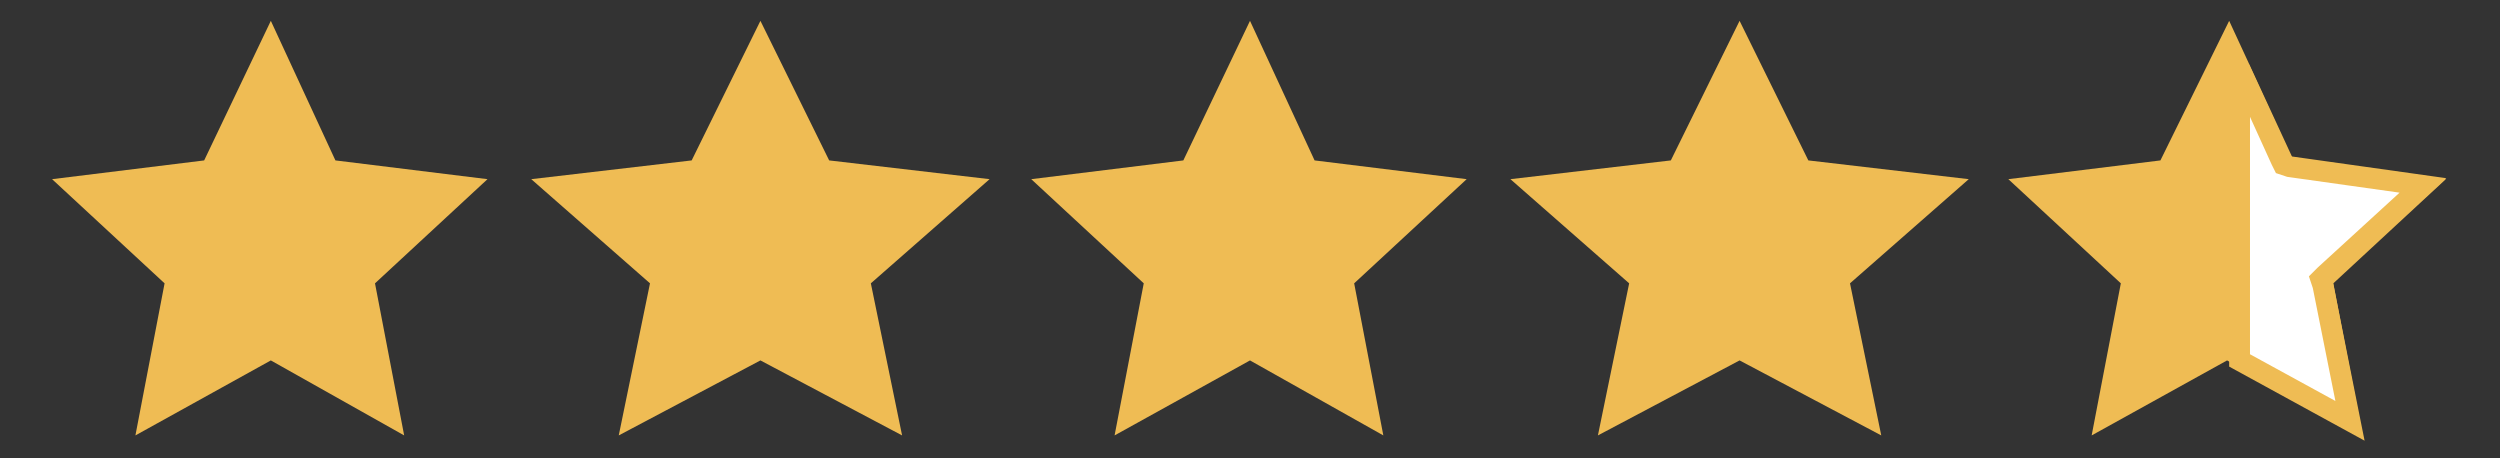 <?xml version="1.0" encoding="utf-8"?>
<!-- Generator: Adobe Illustrator 23.0.6, SVG Export Plug-In . SVG Version: 6.00 Build 0)  -->
<!DOCTYPE svg PUBLIC "-//W3C//DTD SVG 1.1//EN" "http://www.w3.org/Graphics/SVG/1.1/DTD/svg11.dtd">
<svg version="1.1" id="Layer_1" xmlns:x="http://ns.adobe.com/Extensibility/1.0/" xmlns:i="http://ns.adobe.com/AdobeIllustrator/10.0/" xmlns:graph="http://ns.adobe.com/Graphs/1.0/"
	 xmlns="http://www.w3.org/2000/svg" xmlns:xlink="http://www.w3.org/1999/xlink" x="0px" y="0px" viewBox="0 0 120 22"
	 style="enable-background:new 0 0 120 22;" xml:space="preserve">
<rect x="0" y="0" width="120" height="22" fill="#333333" stroke="none"/>
<style type="text/css">
	.st0{fill:#EFBC54;}
	.st1{fill:#FFFFFF;stroke:#EFBC54;}
</style>
<path class="st0" d="M107,1l3.1,6.7l7.3,0.9l-5.4,5l1.4,7.3l-6.5-3.6l-6.5,3.6l1.4-7.3l-5.4-5l7.3-0.9L107,1z"/>
<path class="st1" d="M109.9,8l6.4,0.9l-4.7,4.3l-0.2,0.2l0.1,0.3l1.3,6.5l-5.3-2.9V3.3l2,4.4l0.1,0.2L109.9,8z"/>
<path class="st0" d="M60,1l3.1,6.7l7.3,0.9l-5.4,5l1.4,7.3L60,17.3l-6.5,3.6l1.4-7.3l-5.4-5l7.3-0.9L60,1z"/>
<path class="st0" d="M36.5,1l3.3,6.7l7.7,0.9l-5.7,5l1.5,7.3l-6.8-3.6l-6.8,3.6l1.5-7.3l-5.7-5l7.7-0.9L36.5,1z"/>
<path class="st0" d="M13,1l3.1,6.7l7.3,0.9l-5.4,5l1.4,7.3L13,17.3l-6.5,3.6l1.4-7.3l-5.4-5l7.3-0.9L13,1z"/>
<path class="st0" d="M83.5,1l3.3,6.7l7.7,0.9l-5.7,5l1.5,7.3l-6.8-3.6l-6.8,3.6l1.5-7.3l-5.7-5l7.7-0.9L83.5,1z"/>
</svg>
